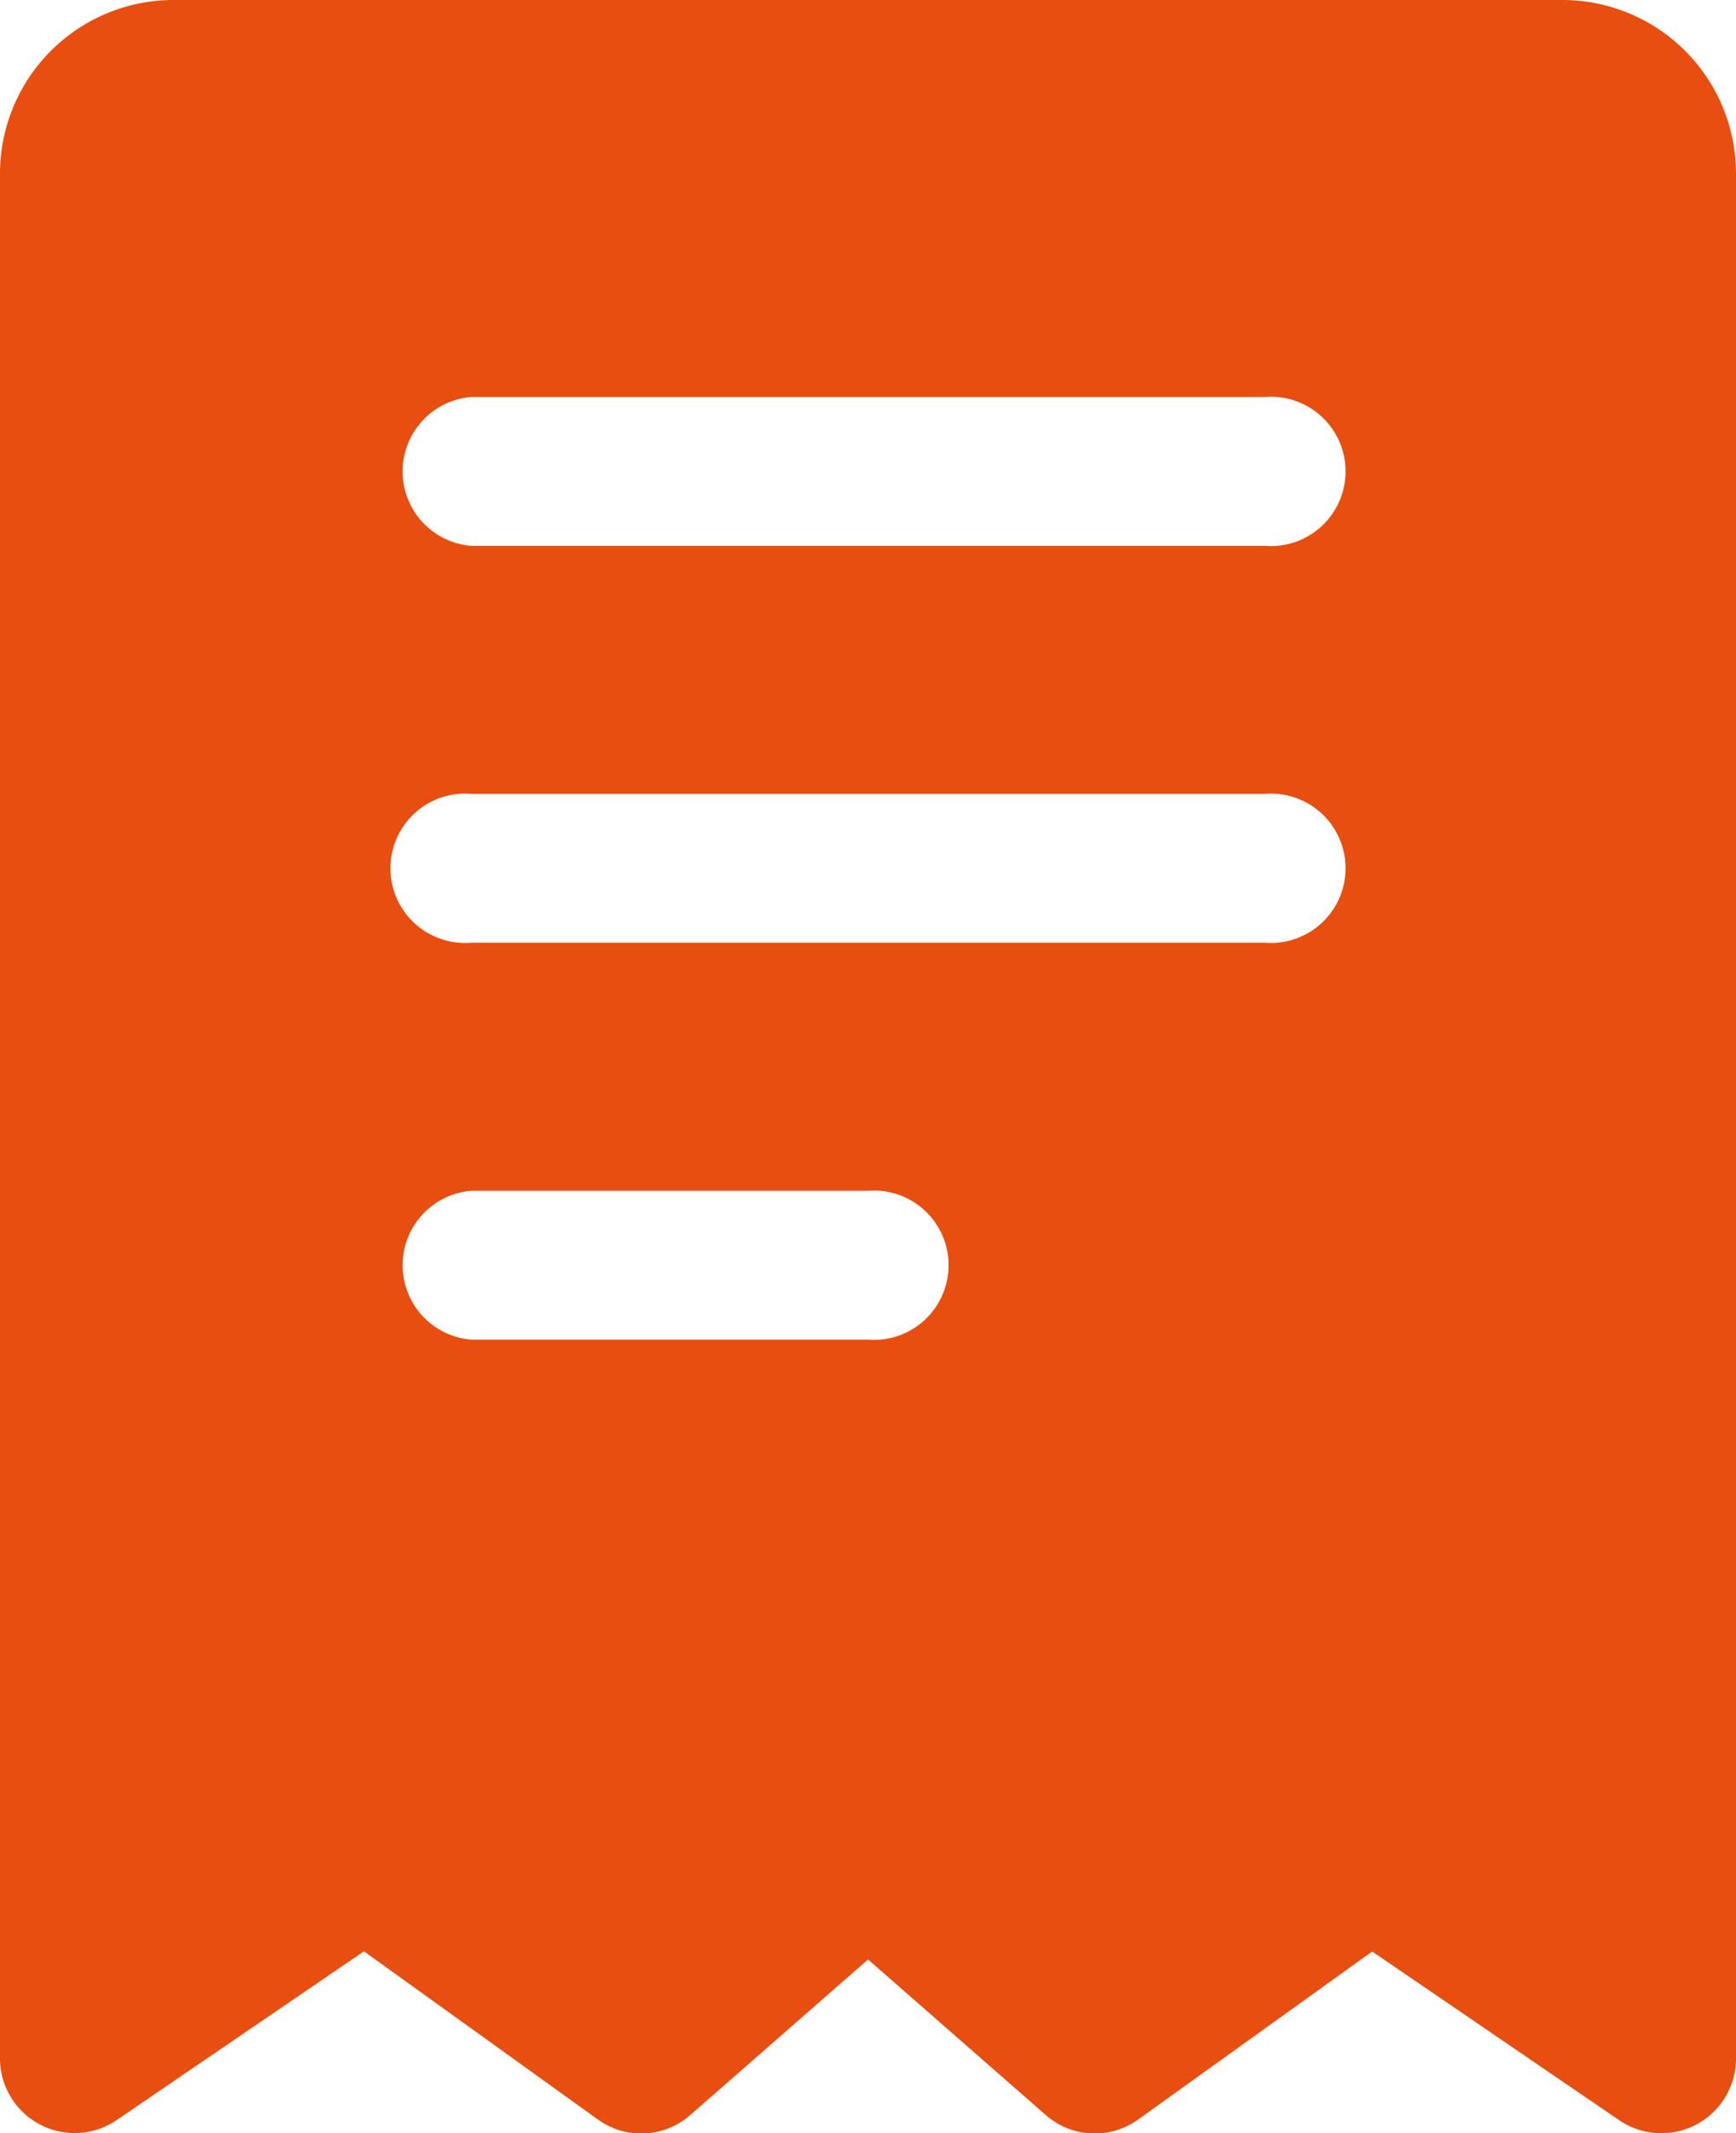 <svg xmlns="http://www.w3.org/2000/svg" width="27.905" height="34.284" viewBox="0 0 27.905 34.284">
  <g id="Icon" transform="translate(-3.25 -1.25)">
    <path id="Path_909" data-name="Path 909" d="M31.155,4.041v30.3a1.2,1.2,0,0,1-1.87.987l-3.978-2.716-3.762,2.7a1.193,1.193,0,0,1-1.485-.072l-2.857-2.5-2.857,2.5a1.193,1.193,0,0,1-1.485.072L9.1,32.609,5.12,35.325a1.2,1.2,0,0,1-1.87-.987V4.041A2.791,2.791,0,0,1,6.041,1.25H28.365A2.791,2.791,0,0,1,31.155,4.041ZM10.824,16.4H23.581a1.2,1.2,0,1,0,0-2.392H10.824a1.2,1.2,0,1,0,0,2.392Zm0-6.378H23.581a1.2,1.2,0,1,0,0-2.392H10.824a1.2,1.2,0,0,0,0,2.392Zm0,12.757H17.2a1.2,1.2,0,1,0,0-2.392H10.824a1.2,1.2,0,0,0,0,2.392Z" fill="#e84e0f" fill-rule="evenodd"/>
  </g>
</svg>
